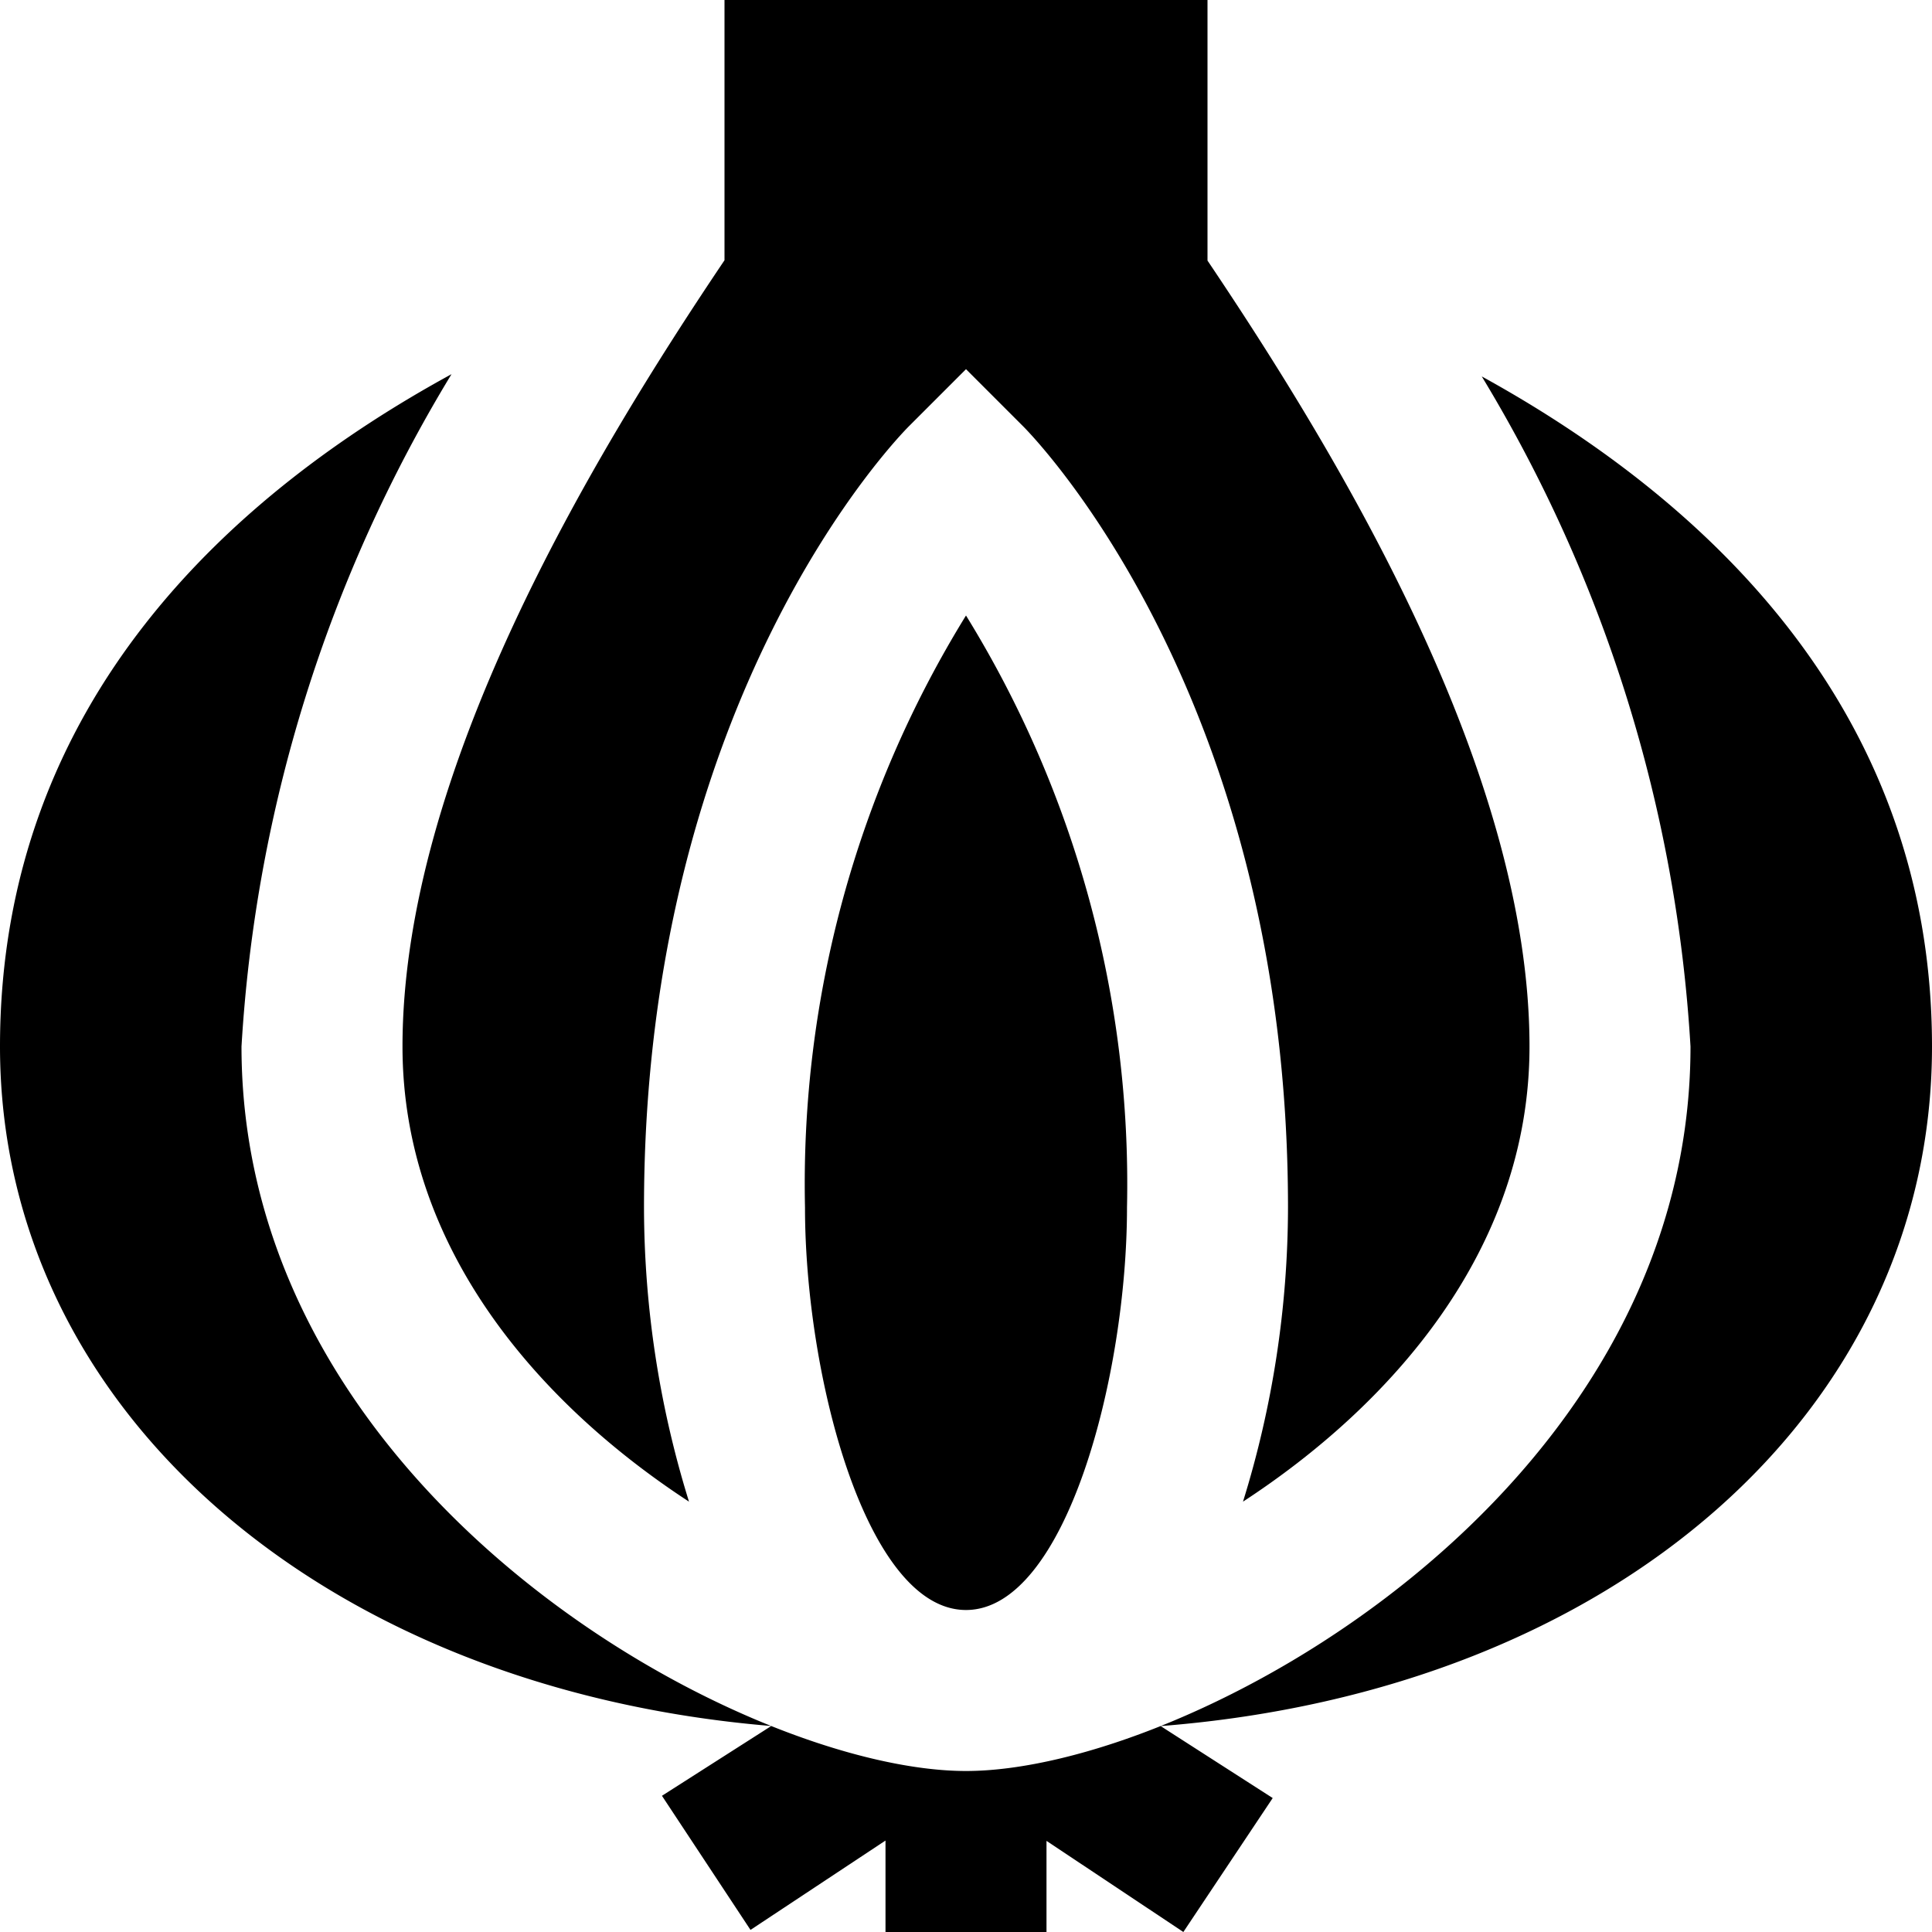 <?xml version="1.0" encoding="UTF-8"?>
<svg xmlns="http://www.w3.org/2000/svg" id="Layer_1" data-name="Layer 1" viewBox="0 0 24 24" width="512" height="512"><path d="M12,20c-1.239,0-2-2.912-2-5a13.443,13.443,0,0,1,2-7.354A13.451,13.451,0,0,1,14,15C14,17.088,13.239,20,12,20ZM15,3.237h0V0H9V3.233H9C7.329,5.715,5,9.6,5,13c0,2.548,1.749,4.473,3.559,5.654A12.379,12.379,0,0,1,8,15c0-6.341,3.158-9.572,3.293-9.707L12,4.586l.707.707C12.842,5.428,16,8.659,16,15a12.379,12.379,0,0,1-.559,3.654C17.251,17.473,19,15.548,19,13,19,9.6,16.67,5.719,15,3.237ZM24,13c0-4.285-2.937-6.862-5.593-8.324A18.1,18.1,0,0,1,21,13c0,5.6-6.251,9-9,9s-9-3.4-9-9A18.133,18.133,0,0,1,5.609,4.648C2.948,6.1,0,8.676,0,13c0,4.523,4.038,7.981,9.581,8.441l-1.358.867,1.1,1.666L11,22.864V24h2V22.868L14.7,24l1.11-1.664-1.392-.894C20.058,21,24,17.525,24,13Z"/></svg>
